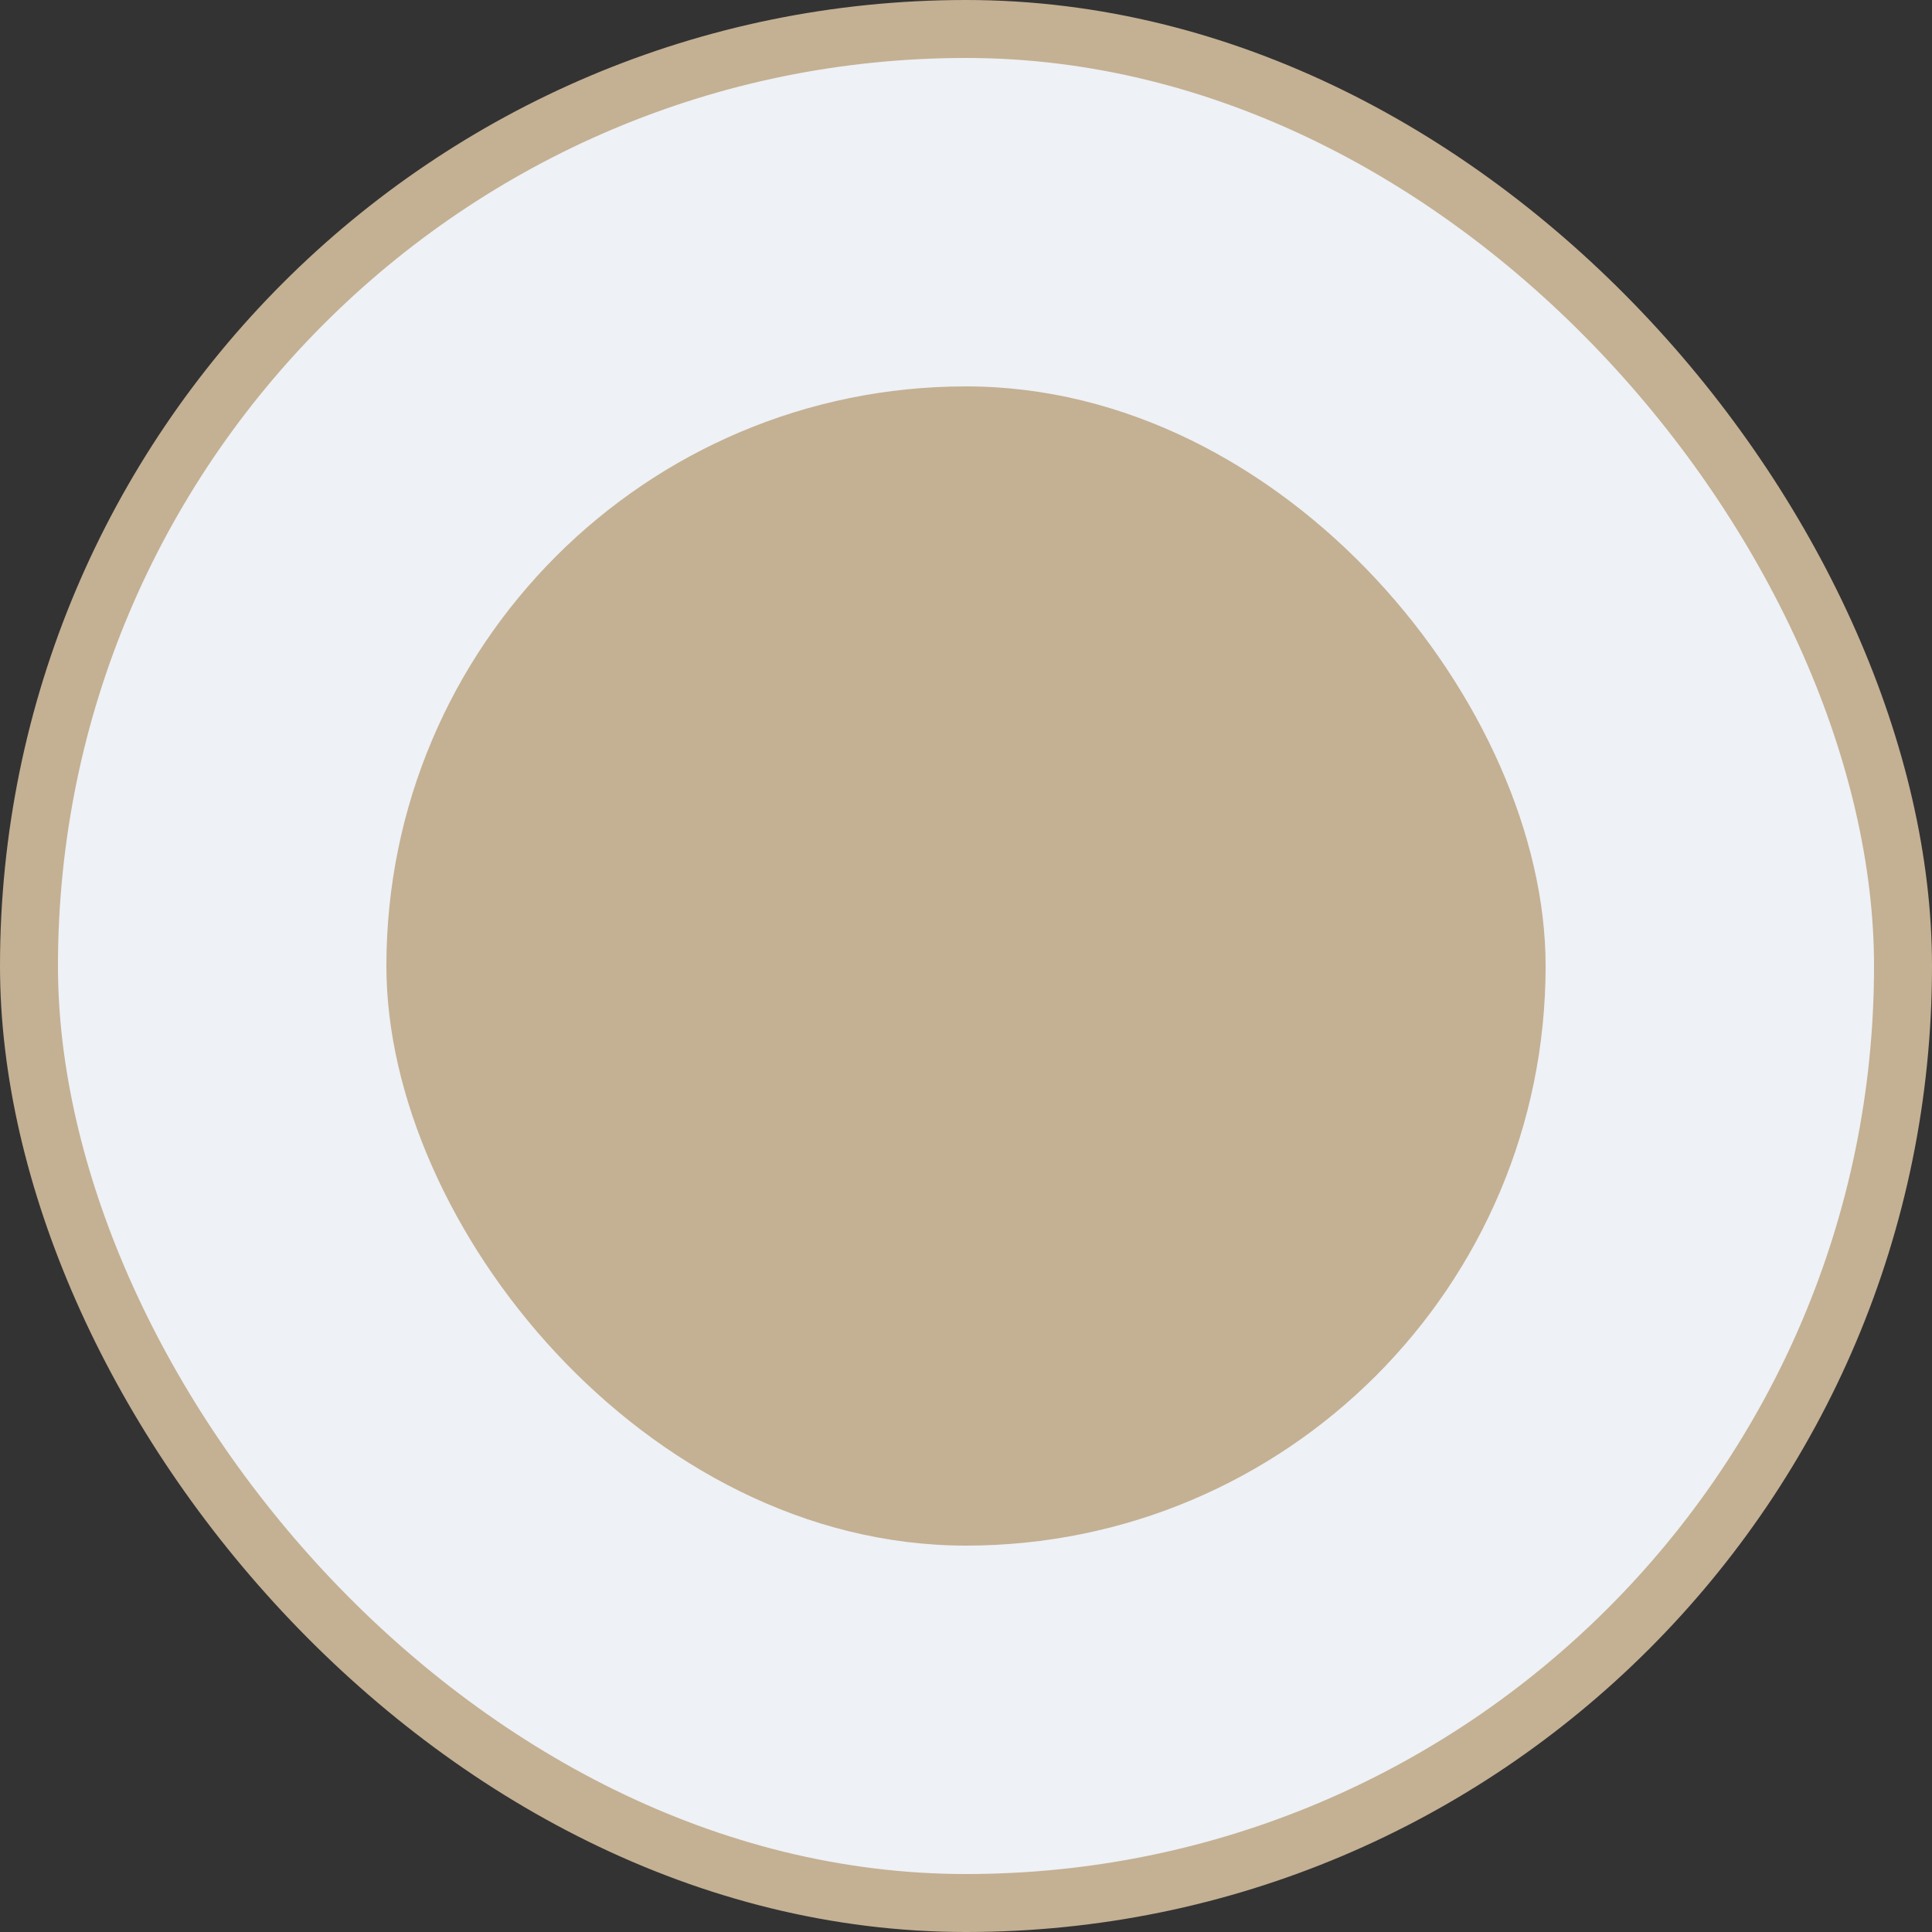<?xml version="1.0" encoding="UTF-8"?> <svg xmlns="http://www.w3.org/2000/svg" width="10" height="10" viewBox="0 0 10 10" fill="none"><rect x="0" y="0" width="10" height="10" fill="#333333" stroke="none"/><rect x="0.15" y="0.15" width="9.7" height="9.7" rx="4.85" fill="#EEF1F5" stroke="#C4B093" stroke-width="0.3"></rect><rect x="2" y="2" width="6" height="6" rx="3" fill="#C4B093"></rect></svg> 